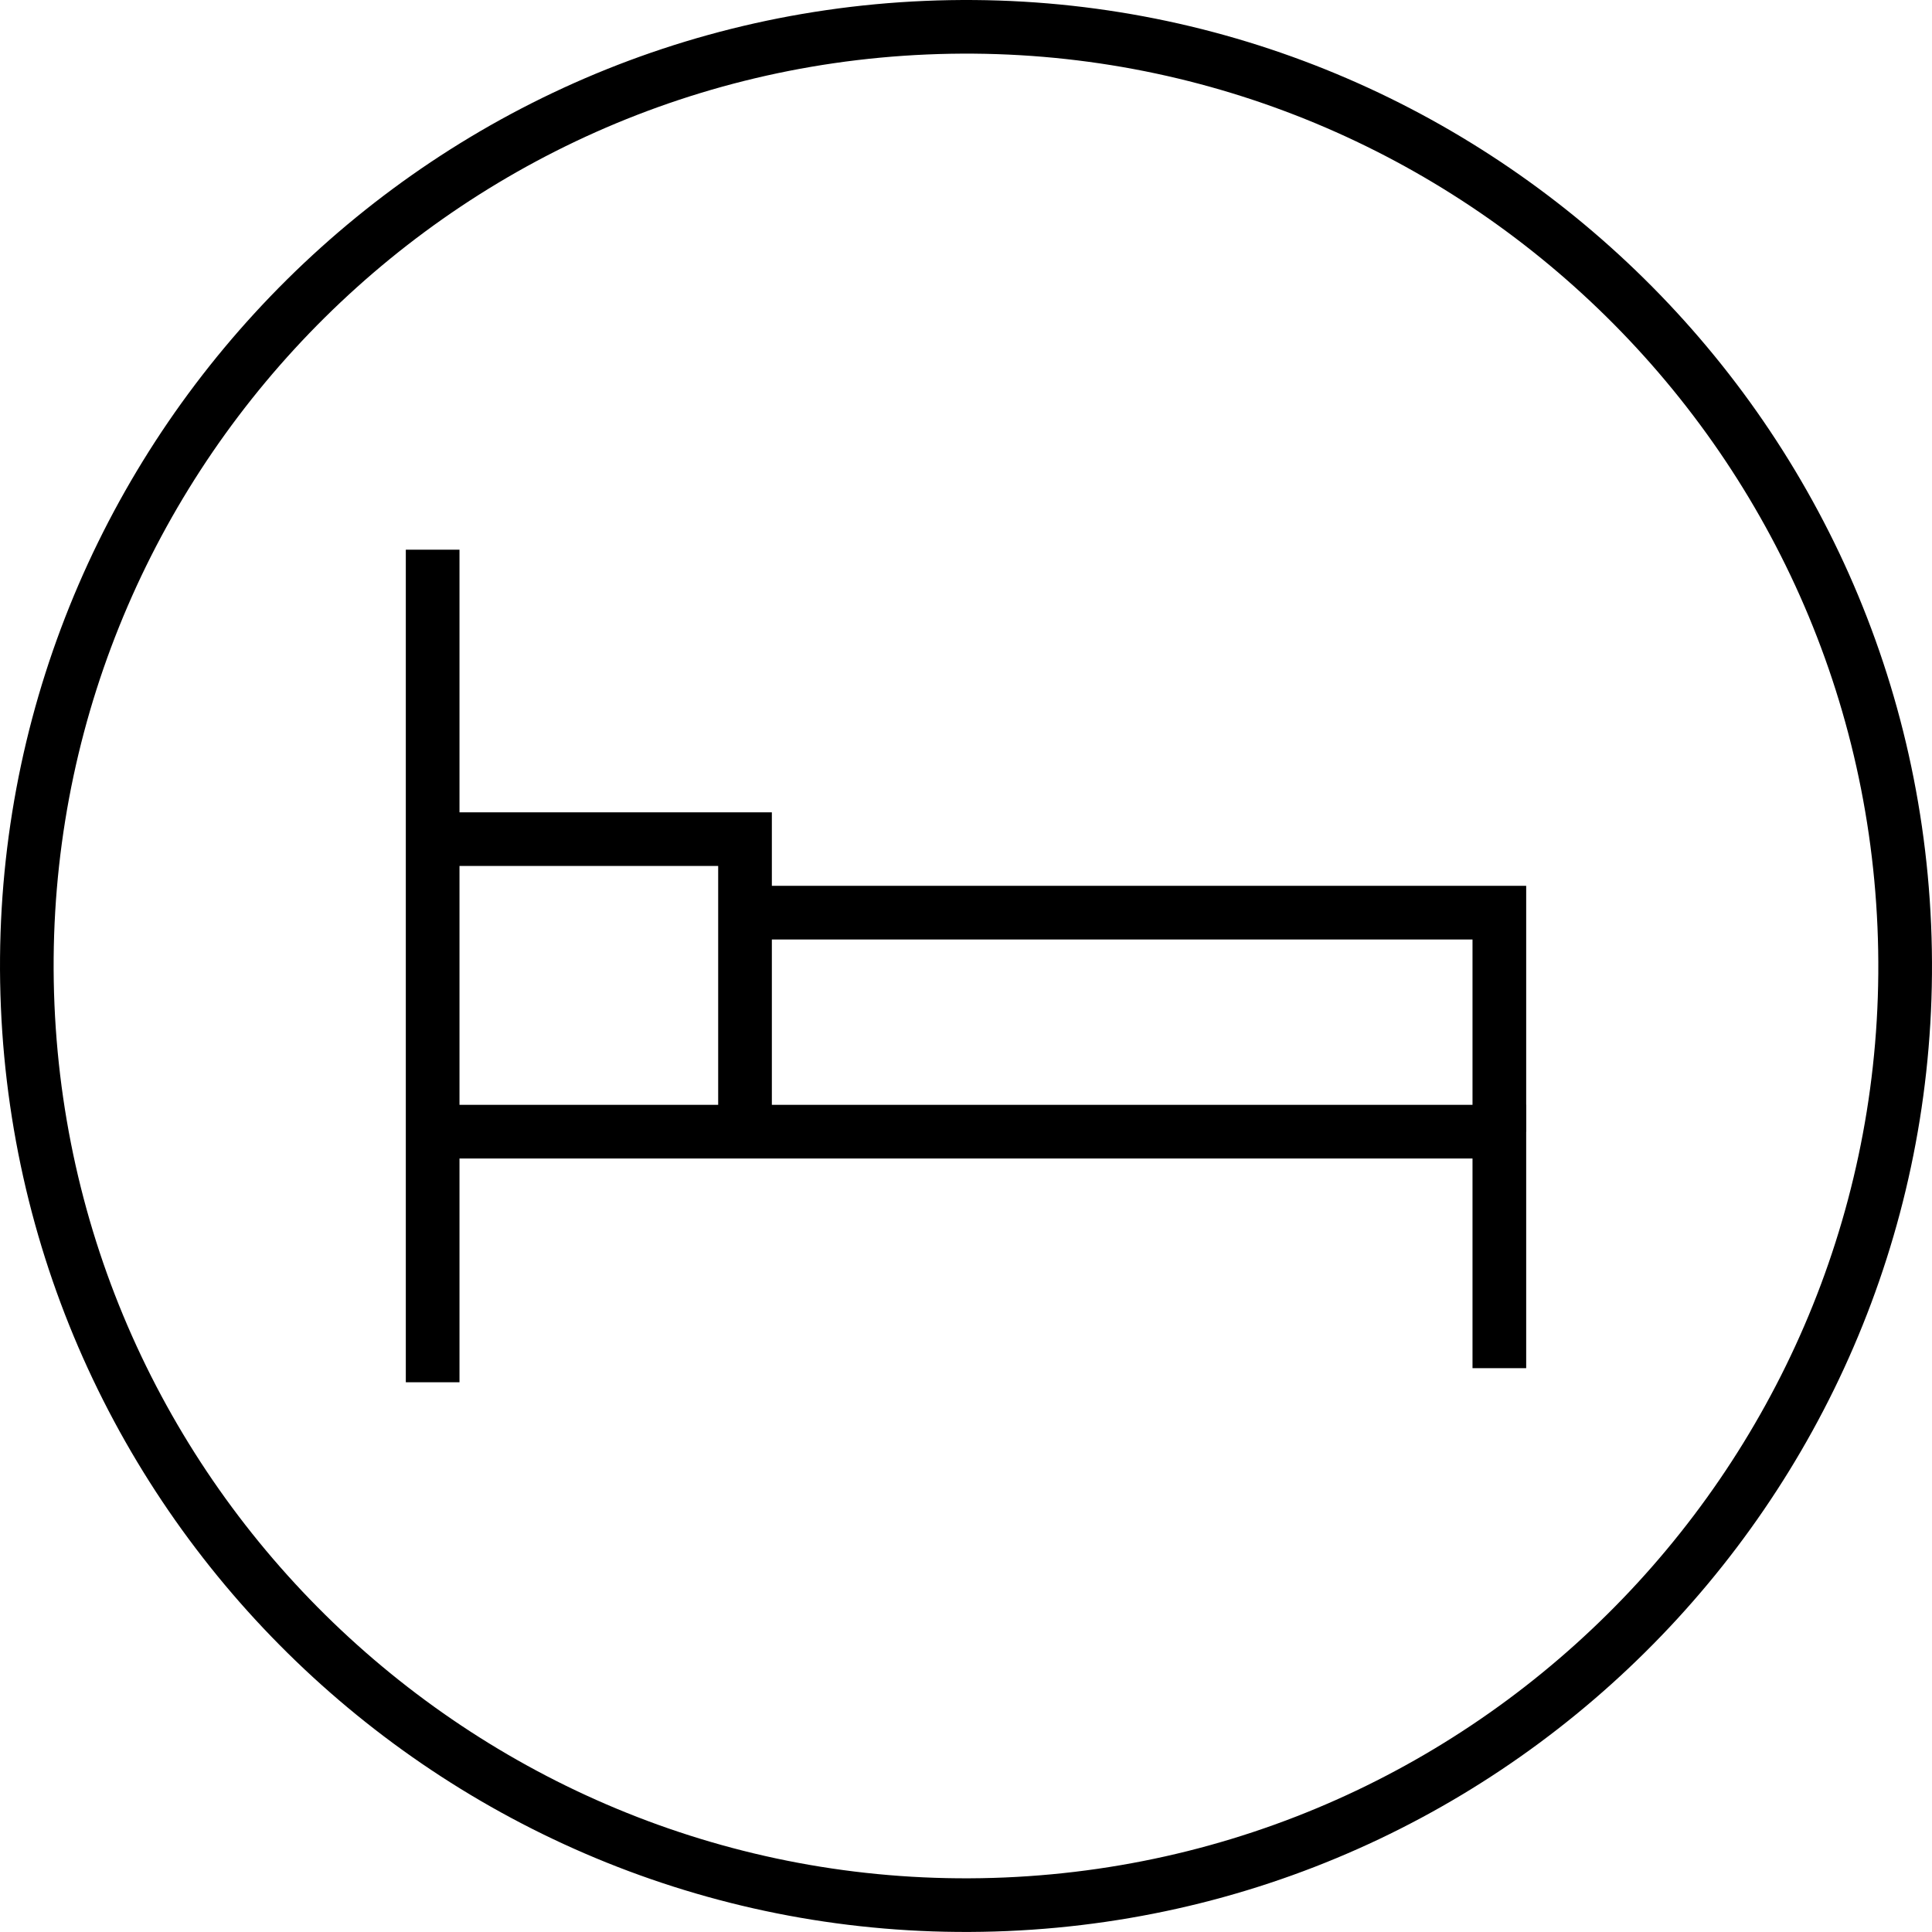 <?xml version="1.0" encoding="utf-8"?>
<!-- Generator: Adobe Illustrator 24.2.1, SVG Export Plug-In . SVG Version: 6.00 Build 0)  -->
<svg version="1.1" id="レイヤー_1" xmlns="http://www.w3.org/2000/svg" xmlns:xlink="http://www.w3.org/1999/xlink" x="0px"
	 y="0px" width="41.143px" height="41.142px" viewBox="0 0 41.143 41.142" style="enable-background:new 0 0 41.143 41.142;"
	 xml:space="preserve">
<g>
	<path d="M21.449,41.123C10.116,41.607,0.502,32.78,0.019,21.448S8.362,0.502,19.695,0.019C31.027-0.465,40.64,8.361,41.124,19.693
		S32.781,40.639,21.449,41.123z M19.743,1.16C9.04,1.617,0.703,10.696,1.16,21.399s9.536,19.039,20.24,18.583
		c10.703-0.457,19.039-9.536,18.582-20.239C39.526,9.039,30.447,0.703,19.743,1.16z"/>
	<g>
		<rect x="8.642" y="11.706" width="1.143" height="17.73"/>
		<polygon points="32.501,29.136 31.358,29.136 31.358,24.671 9.514,24.671 9.514,23.528 32.501,23.528 		"/>
		<polygon points="32.501,24.1 31.358,24.1 31.358,20.007 15.865,20.007 15.865,18.864 32.501,18.864 		"/>
		<polygon points="16.437,24.1 15.294,24.1 15.294,18.441 9.213,18.441 9.213,17.299 16.437,17.299 		"/>
	</g>
</g>
</svg>
